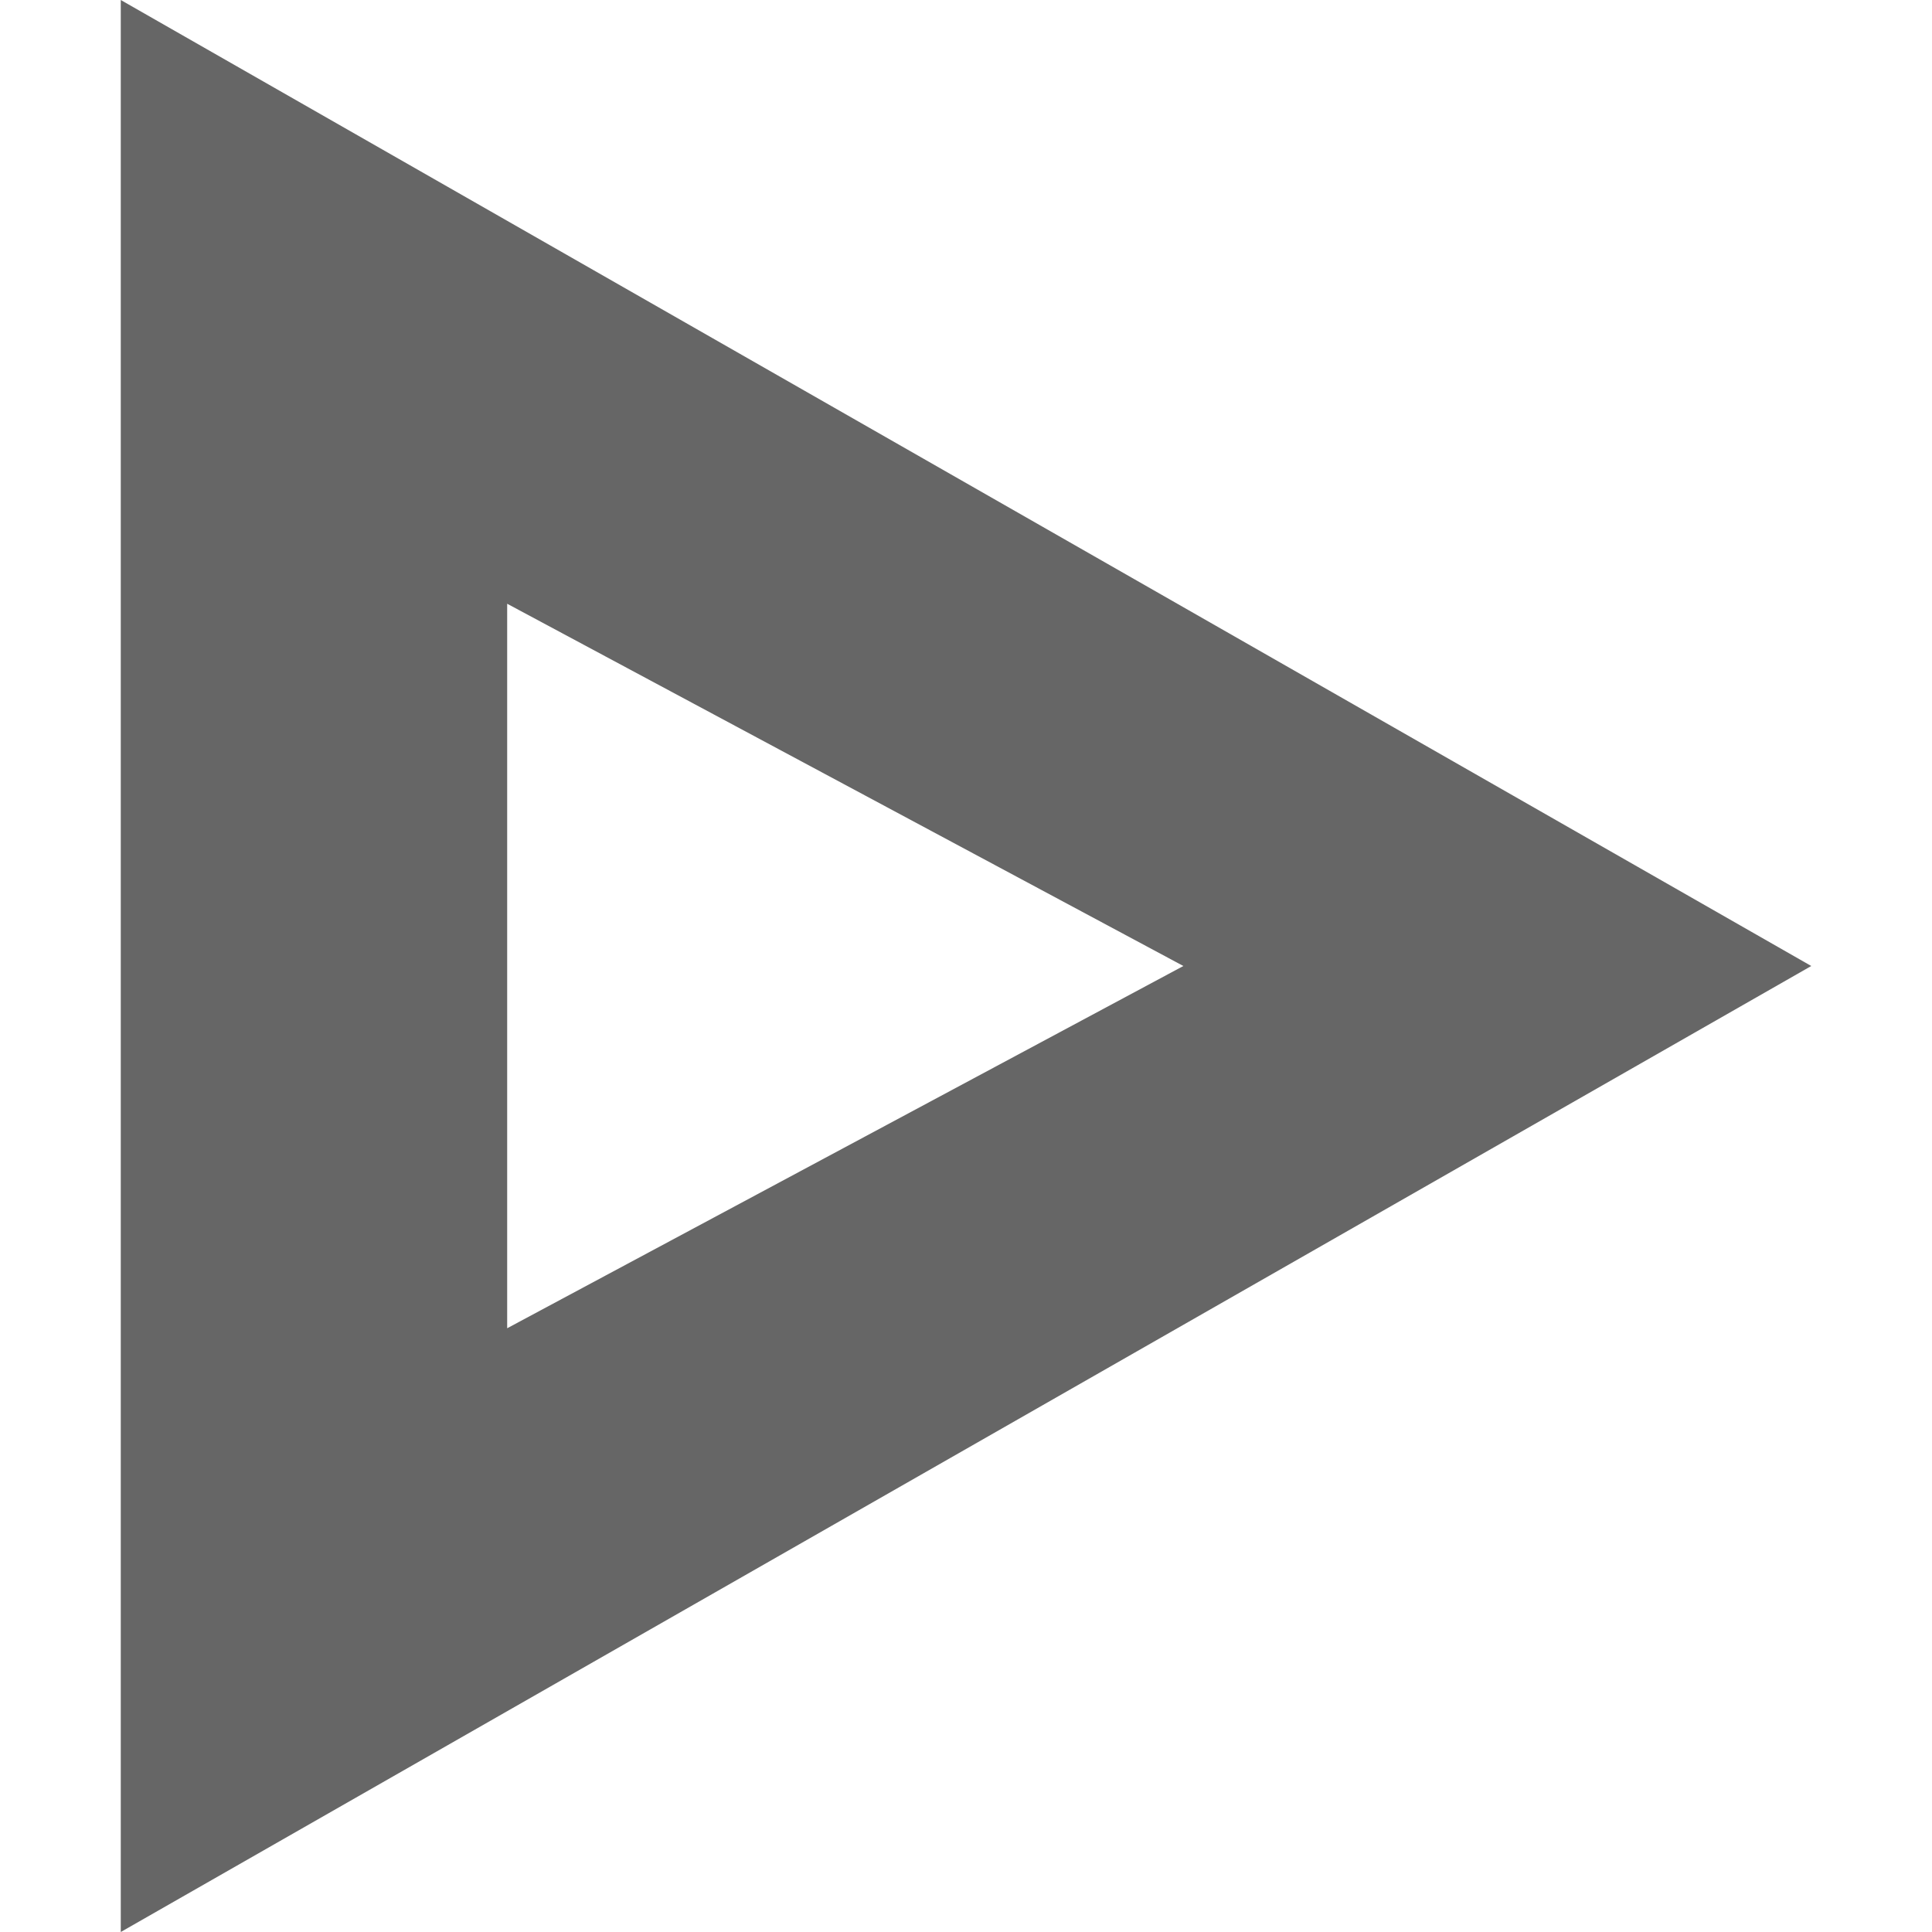 <svg xmlns="http://www.w3.org/2000/svg" xmlns:xlink="http://www.w3.org/1999/xlink" width="80" height="80" viewBox="0 0 80 80">
  <defs>
    <clipPath id="clip-jiantou_666">
      <rect width="80" height="80"/>
    </clipPath>
  </defs>
  <g id="jiantou_666" data-name="jiantou – 666" clip-path="url(#clip-jiantou_666)">
    <path id="减去_1" data-name="减去 1" d="M0,80H0V0L70,40,0,80ZM16,25V55L44,40Z" transform="translate(5.001 0)" fill="#666"/>
  </g>
</svg>
